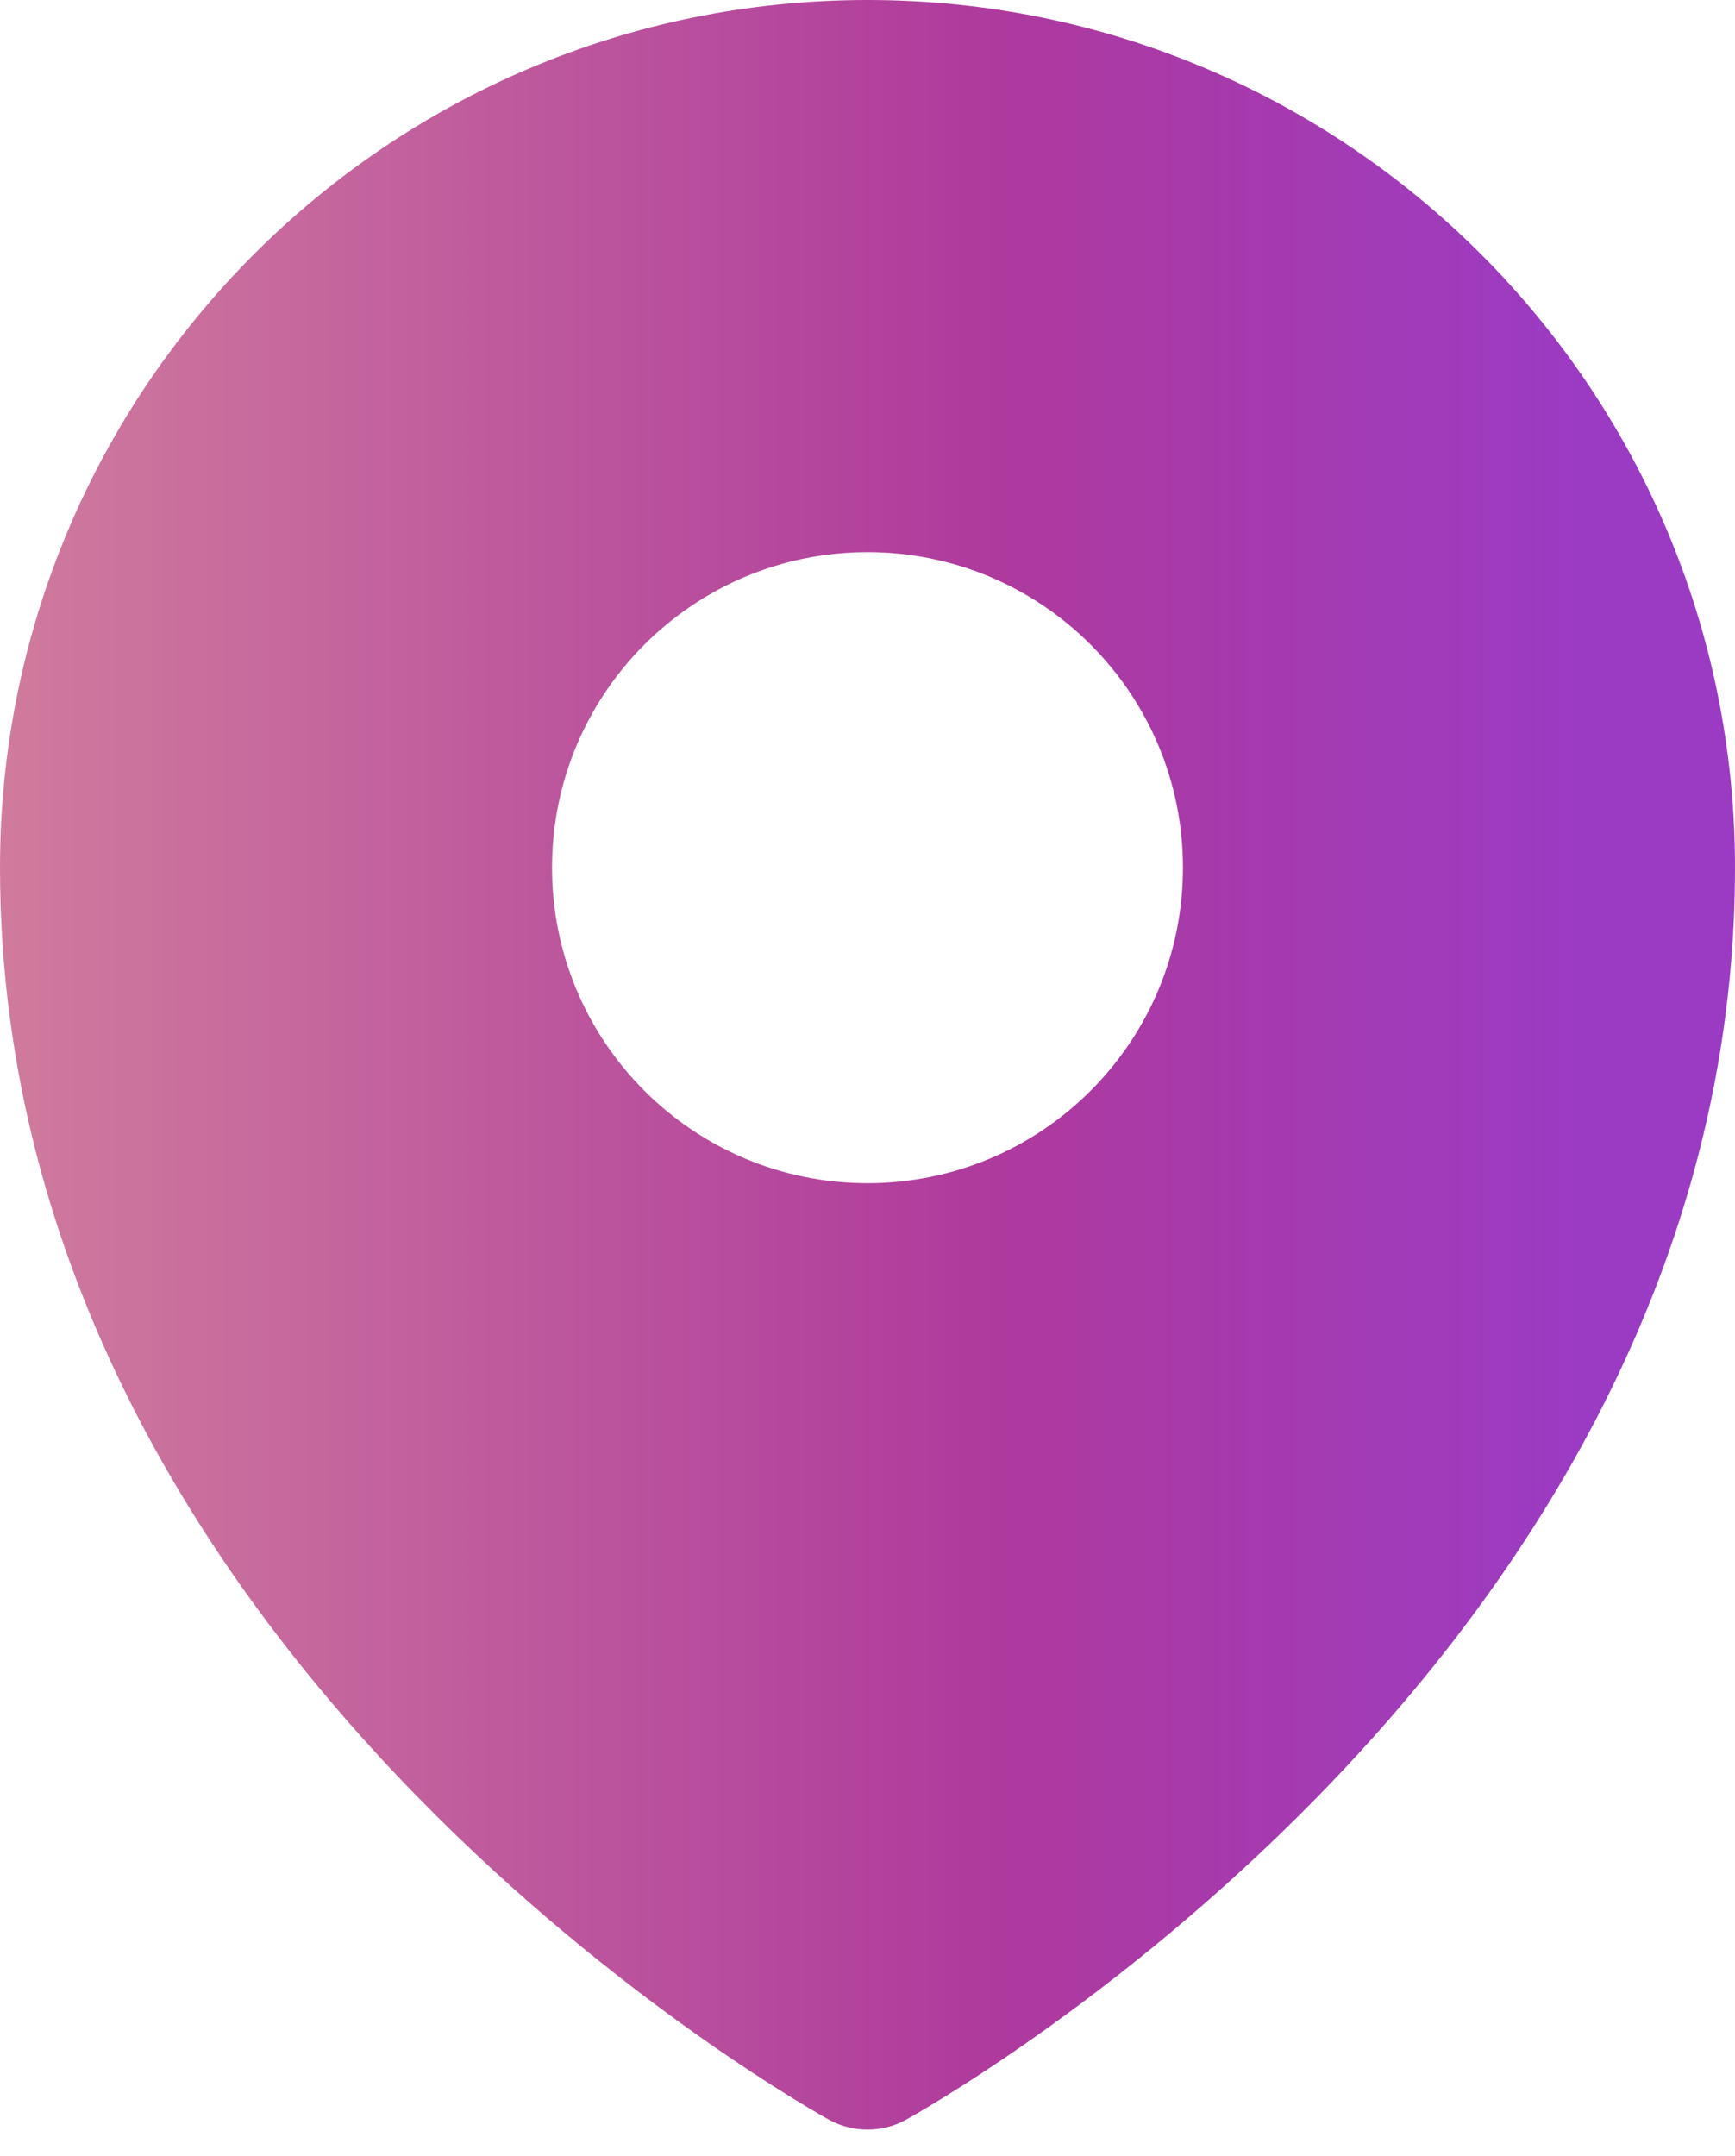 <svg width="33" height="41" viewBox="0 0 33 41" fill="none" xmlns="http://www.w3.org/2000/svg">
<path fill-rule="evenodd" clip-rule="evenodd" d="M15.579 40.202C15.64 40.237 15.687 40.264 15.721 40.283L15.777 40.314C16.223 40.559 16.776 40.557 17.222 40.315L17.279 40.283C17.313 40.264 17.36 40.237 17.421 40.202C17.541 40.132 17.714 40.03 17.931 39.896C18.365 39.629 18.977 39.235 19.709 38.718C21.17 37.686 23.119 36.155 25.073 34.155C28.961 30.174 33 24.192 33 16.5C33 7.387 25.613 0 16.5 0C7.387 0 0 7.387 0 16.5C0 24.192 4.039 30.174 7.927 34.155C9.88 36.155 11.83 37.686 13.291 38.718C14.023 39.235 14.635 39.629 15.069 39.896C15.286 40.03 15.459 40.132 15.579 40.202ZM16.5 22.5C19.814 22.5 22.5 19.814 22.5 16.5C22.5 13.186 19.814 10.5 16.5 10.5C13.186 10.5 10.5 13.186 10.5 16.5C10.5 19.814 13.186 22.5 16.5 22.5Z" fill="url(#paint0_linear_2888_49382)"/>
<defs>
<linearGradient id="paint0_linear_2888_49382" x1="33" y1="20.249" x2="0" y2="20.249" gradientUnits="userSpaceOnUse">
<stop offset="0.085" stop-color="#9B3BC4"/>
<stop offset="0.425" stop-color="#AE3A9D"/>
<stop offset="1" stop-color="#D07B9D"/>
</linearGradient>
</defs>
</svg>
